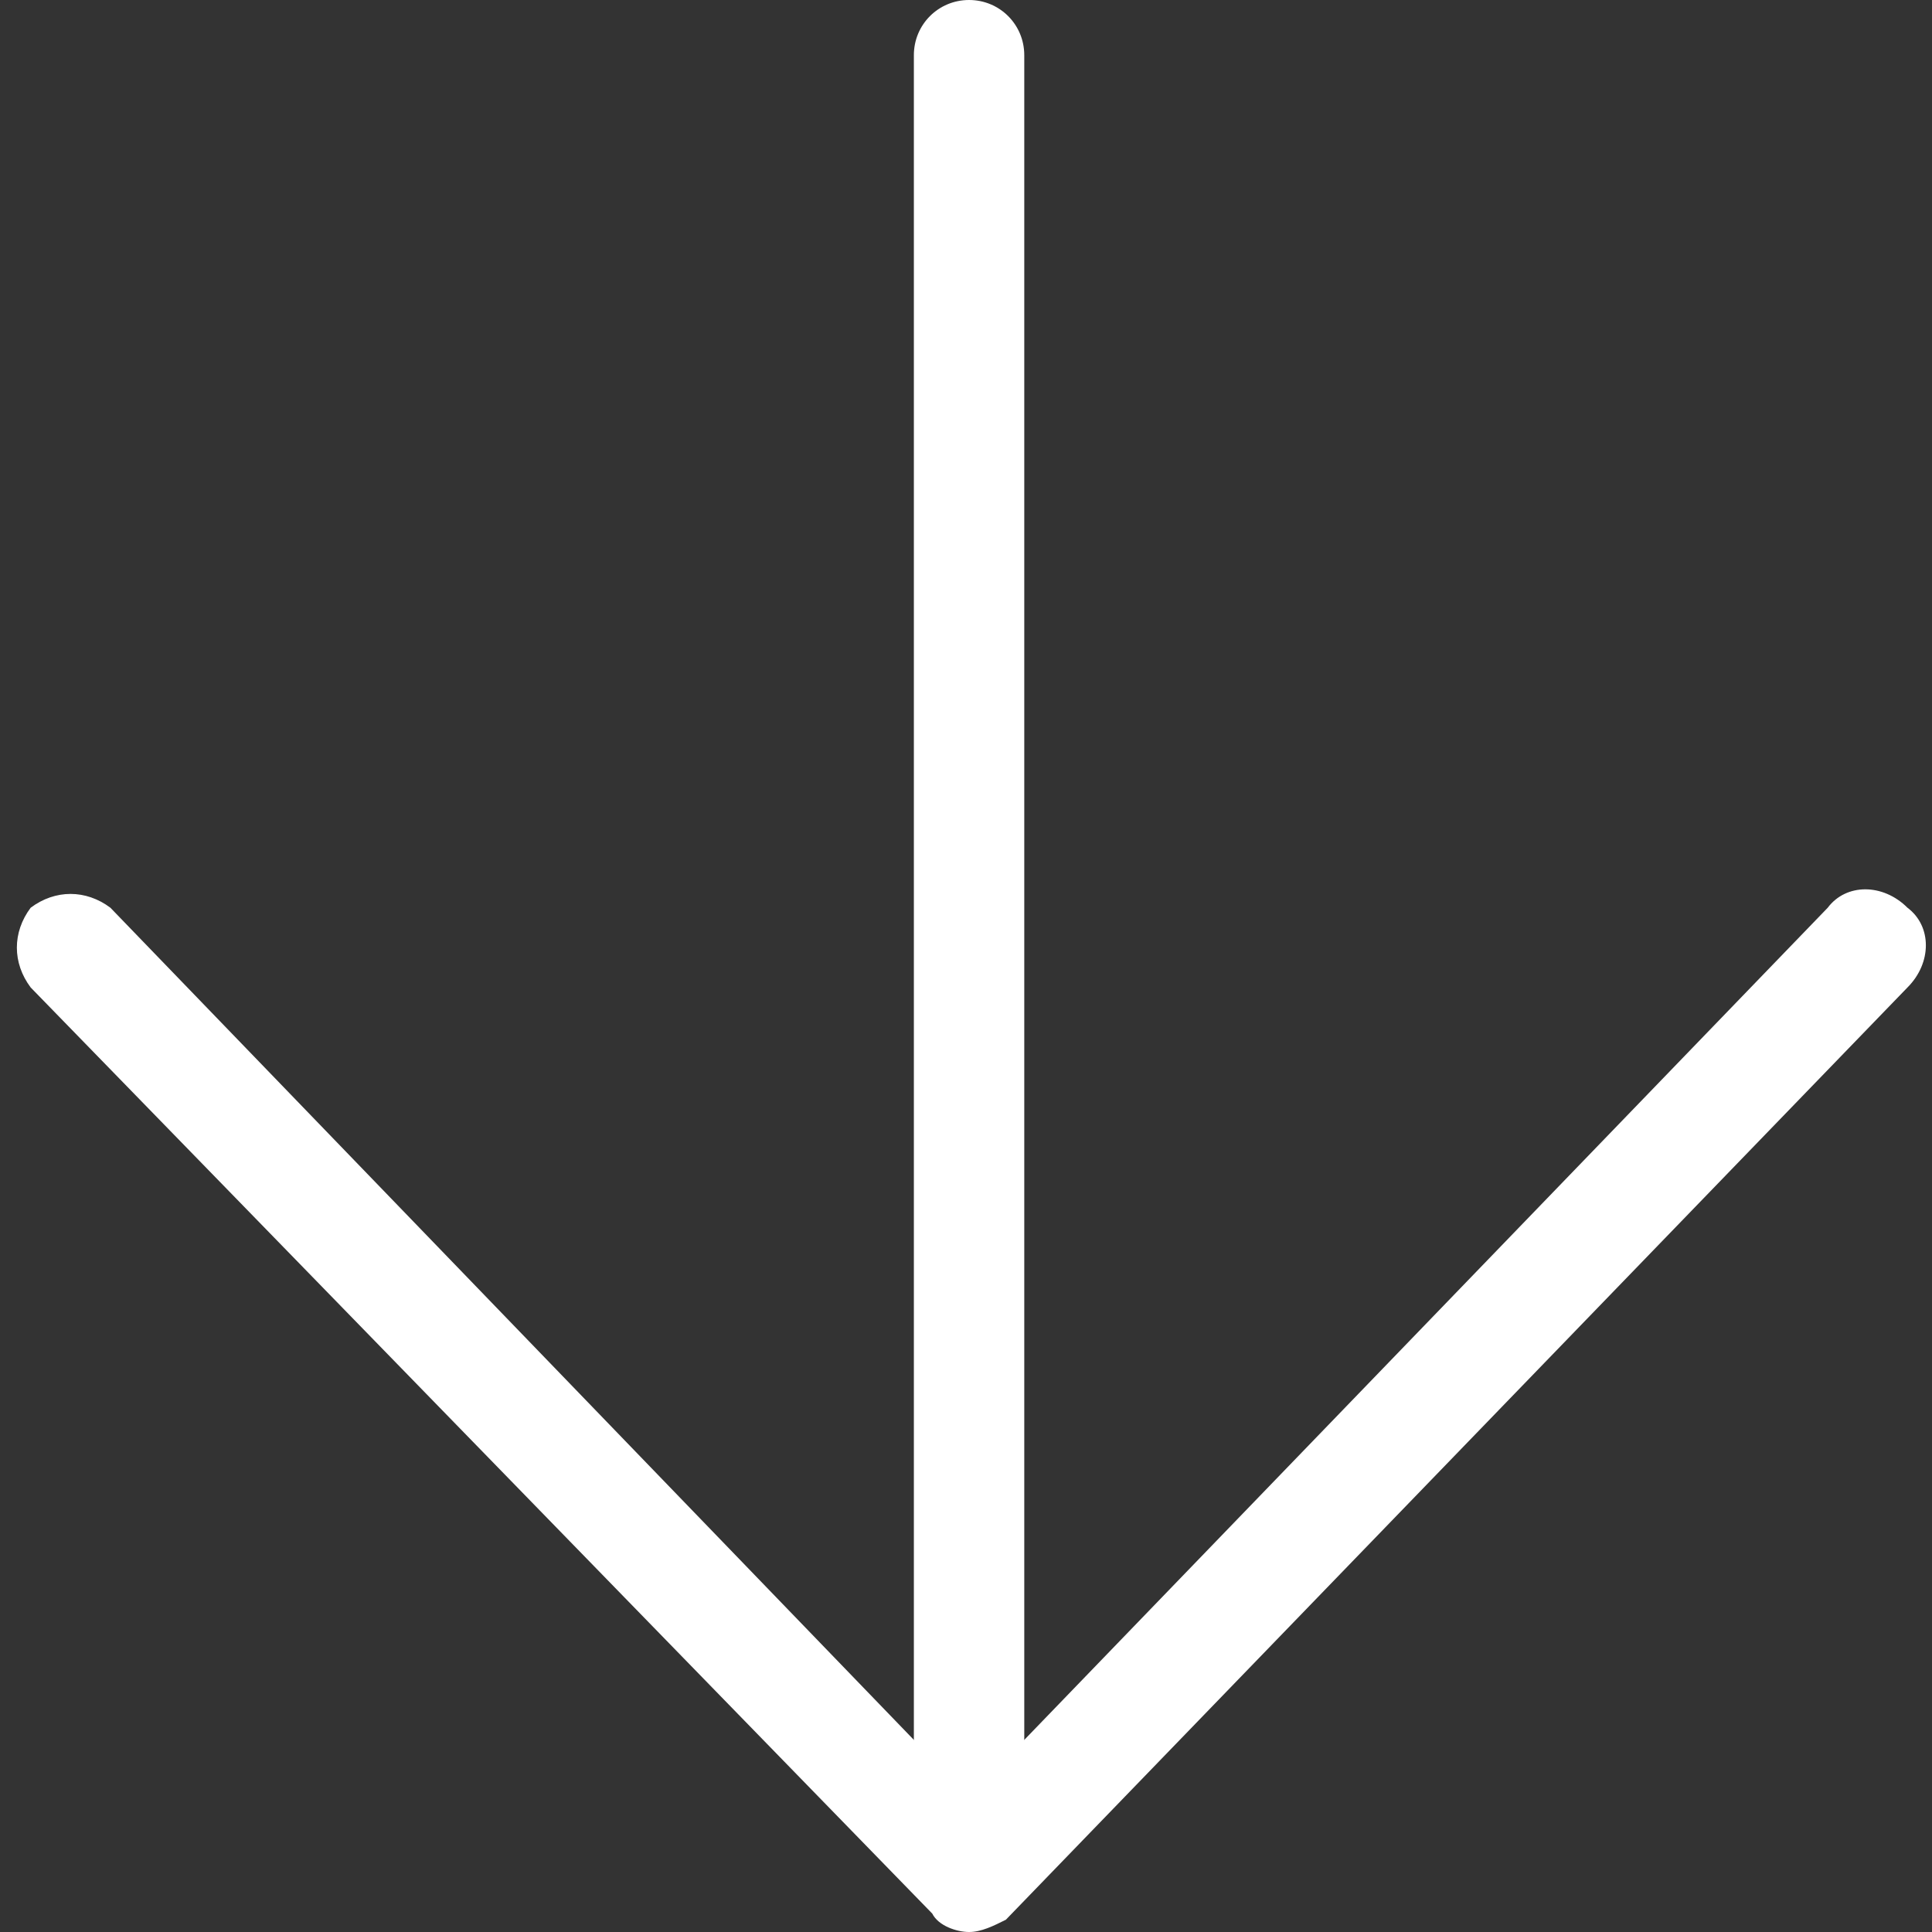 <?xml version="1.0" encoding="utf-8"?>
<!-- Generator: Adobe Illustrator 22.1.0, SVG Export Plug-In . SVG Version: 6.00 Build 0)  -->
<svg version="1.1" id="Capa_1" xmlns="http://www.w3.org/2000/svg" xmlns:xlink="http://www.w3.org/1999/xlink" x="0px" y="0px"
	 viewBox="0 0 31.5 31.5" style="enable-background:new 0 0 31.5 31.5;" xml:space="preserve">
<rect x="0" y="0" width="31.5" height="31.5" fill="#333333" stroke="none"/>
<style type="text/css">
	.st0{fill:#FFFFFF;}
</style>
<g>
	<g>
		<path class="st0" d="M15.8,31.1c-0.5,0-0.9-0.4-0.9-0.9V0.9c0-0.5,0.4-0.9,0.9-0.9c0.5,0,0.9,0.4,0.9,0.9v29.3
			C16.7,30.7,16.3,31.1,15.8,31.1z"/>
	</g>
	<g>
		<path class="st0" d="M15.8,31.5c-0.2,0-0.5-0.1-0.6-0.3L0.5,16.1c-0.3-0.4-0.3-0.9,0-1.3c0.4-0.3,0.9-0.3,1.3,0l14,14.5l14-14.5
			c0.3-0.4,0.9-0.4,1.3,0c0.4,0.3,0.4,0.9,0,1.3L16.4,31.3C16.2,31.4,16,31.5,15.8,31.5z"/>
	</g>
</g>
</svg>
